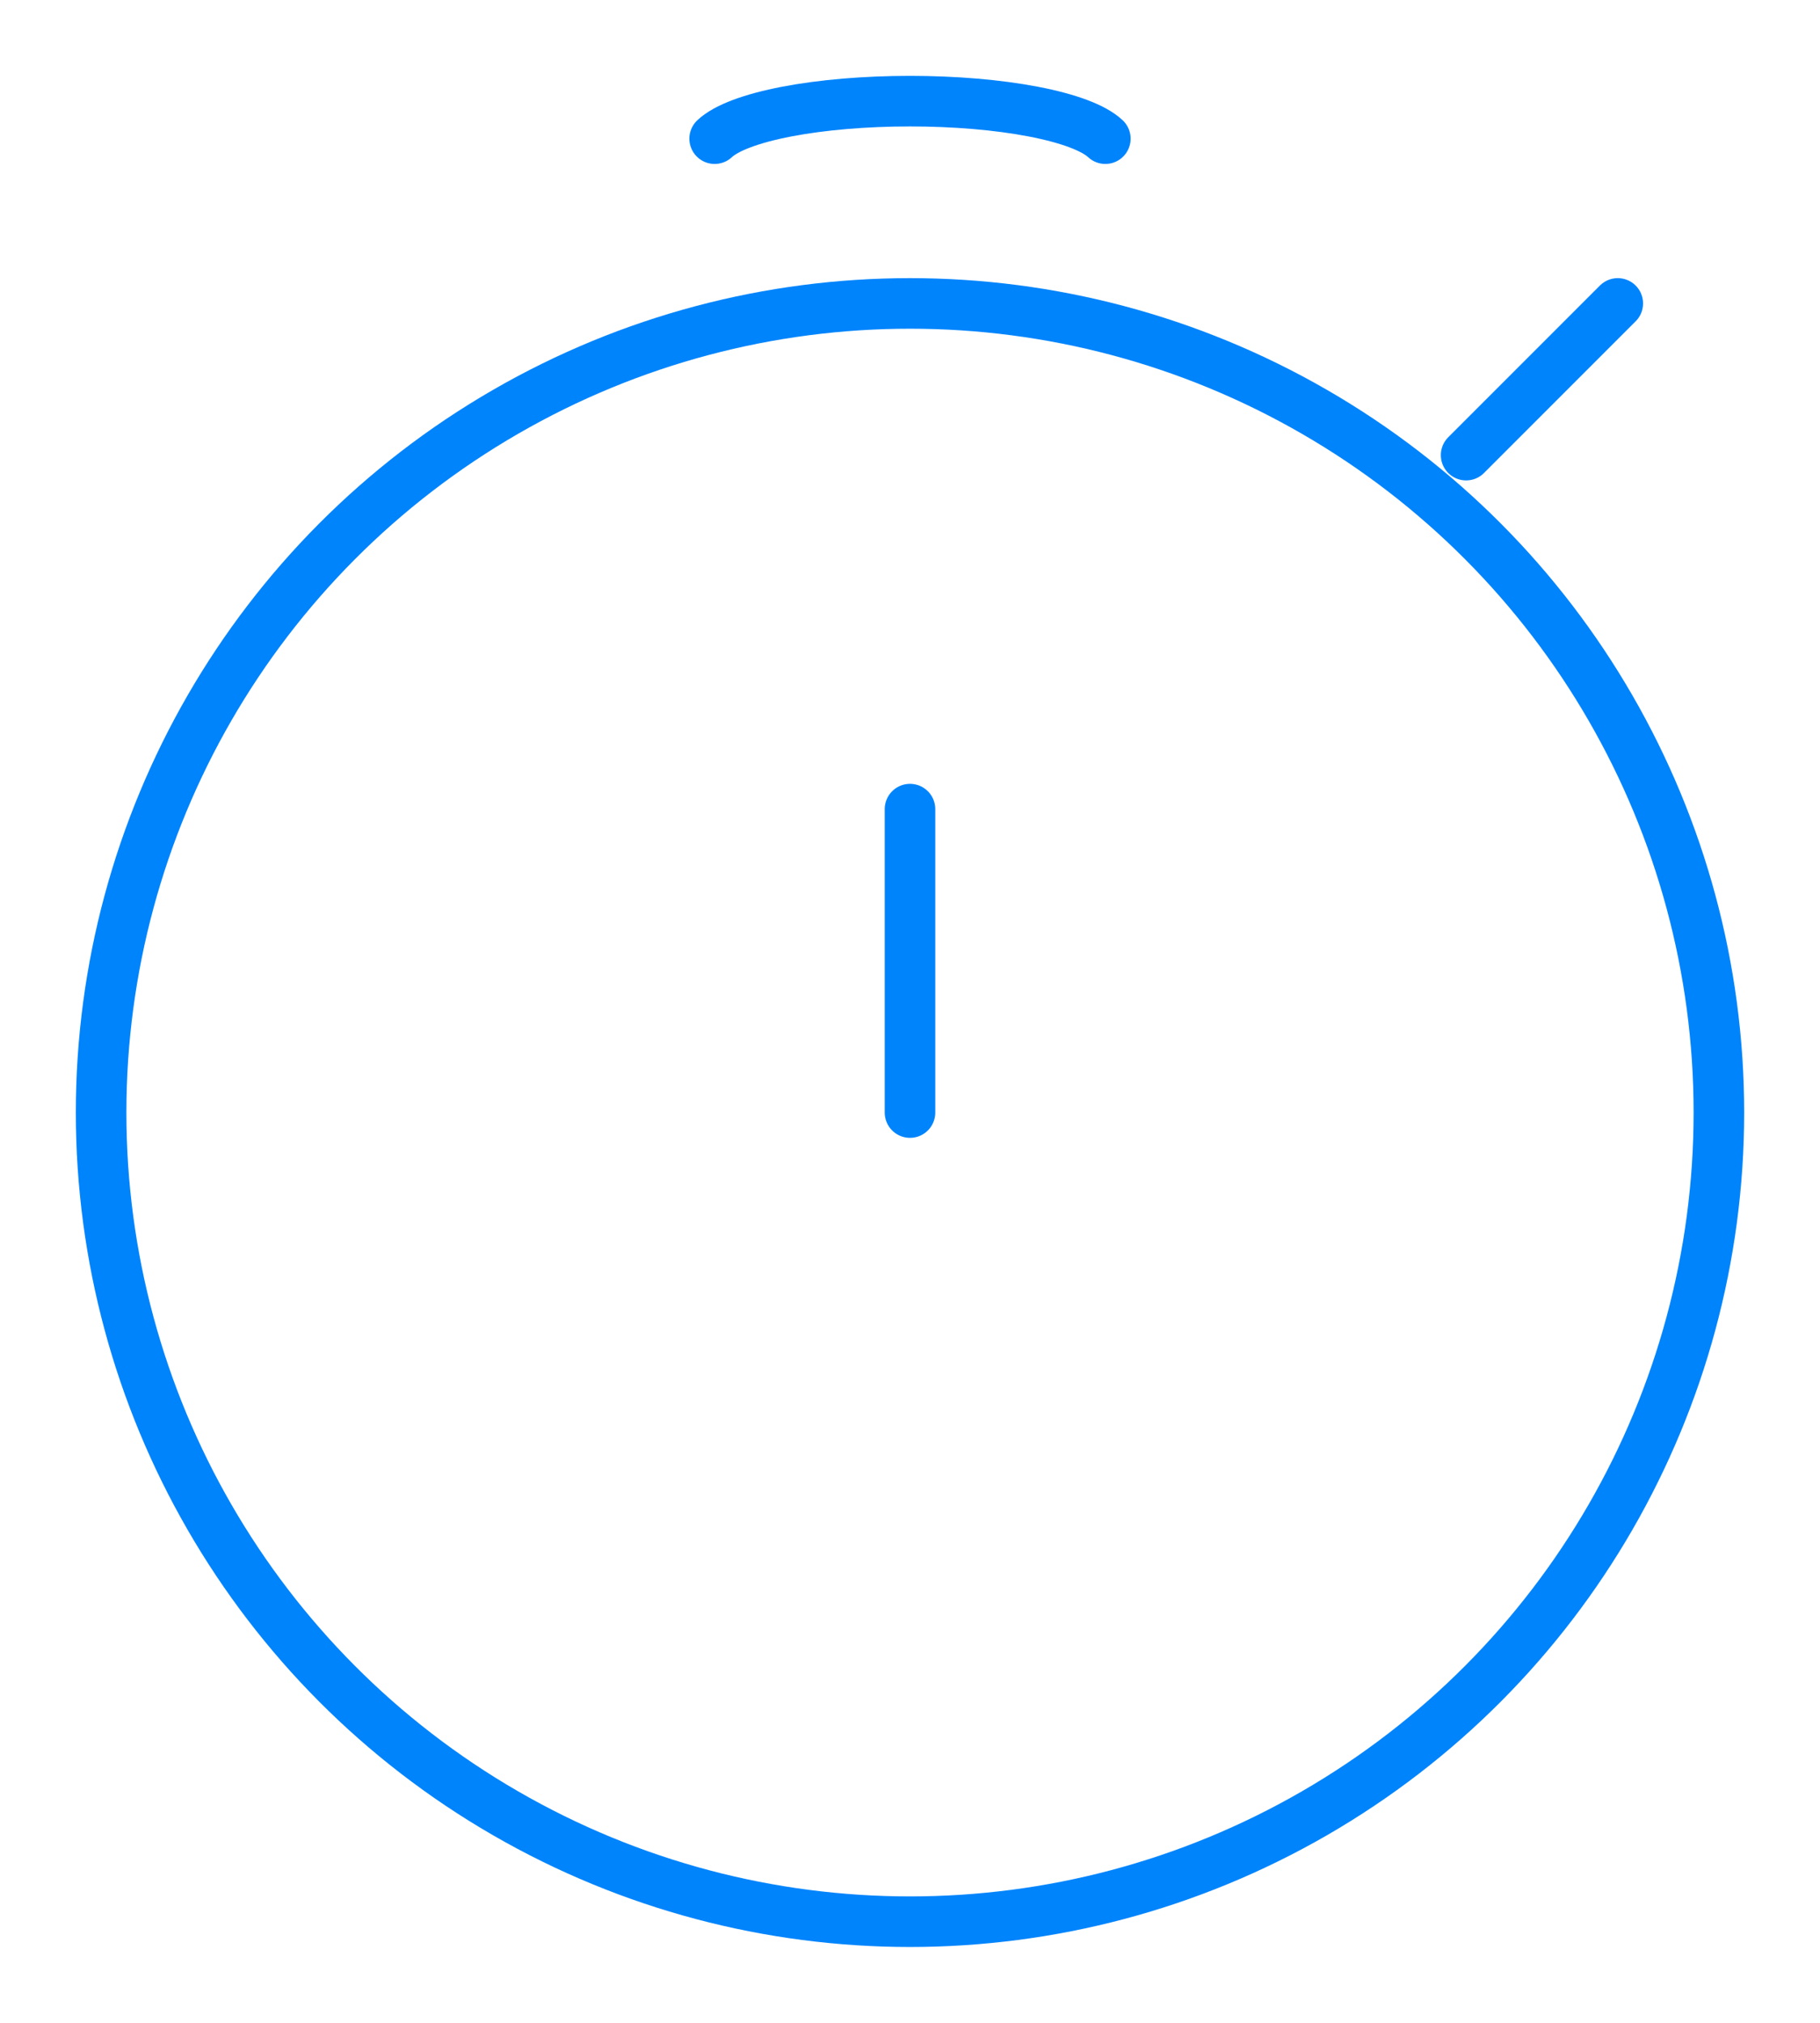 <?xml version="1.0" encoding="UTF-8"?> <svg xmlns="http://www.w3.org/2000/svg" width="18" height="20" viewBox="0 0 18 20" fill="none"><circle cx="9" cy="11" r="8" stroke="#0084FC" stroke-width="0.5"></circle><path d="M9 11L9 8" stroke="#0084FC" stroke-width="0.5" stroke-linecap="round"></path><path d="M14.5 4.5L16 3" stroke="#0084FC" stroke-width="0.5" stroke-linecap="round"></path><path d="M7.068 1.371C7.182 1.264 7.433 1.17 7.782 1.103C8.132 1.036 8.56 1 9 1C9.44 1 9.868 1.036 10.217 1.103C10.567 1.17 10.818 1.264 10.932 1.371" stroke="#0084FC" stroke-width="0.5" stroke-linecap="round"></path></svg> 